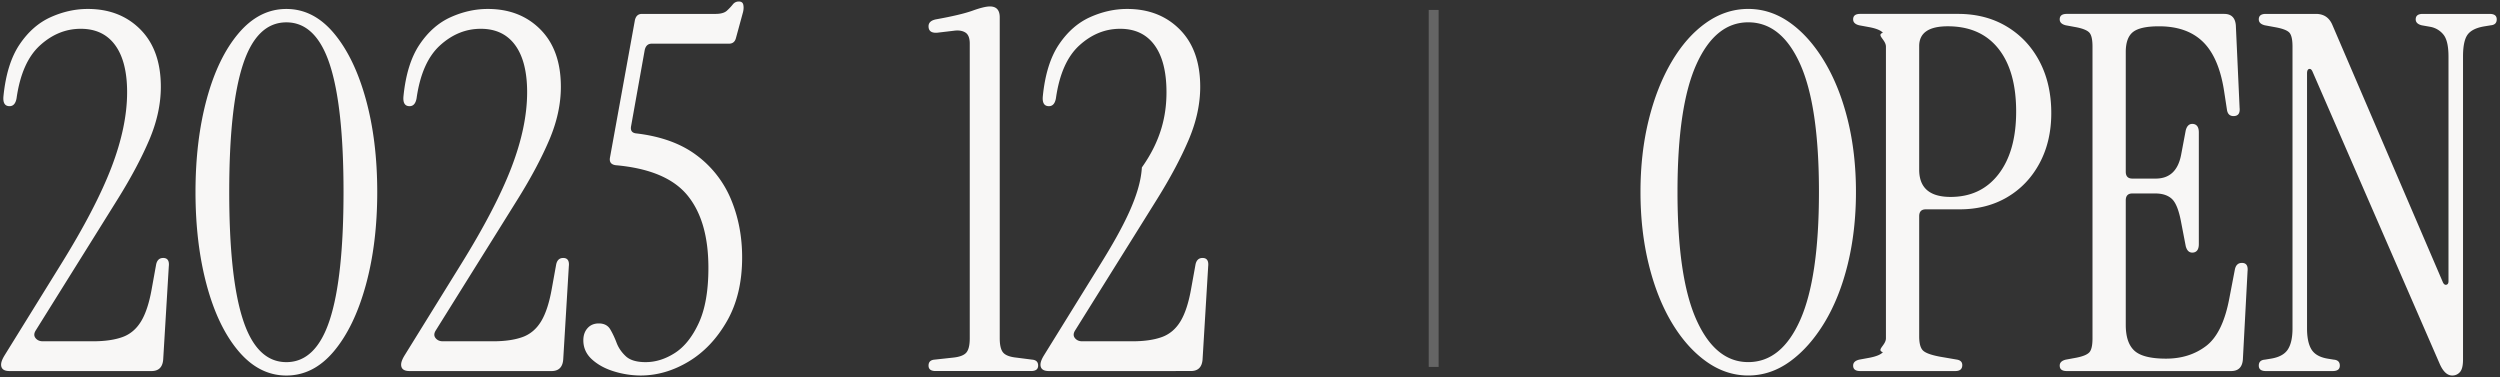<svg xmlns="http://www.w3.org/2000/svg" width="252" height="38"><rect width="100%" height="100%" fill="#333333" stroke="none"/><path fill="#F8F7F6" fill-rule="evenodd" d="m74.902 1.202-.709 2.6q-.141.6-.708.6h-7.79q-.567 0-.709.65l-1.369 7.65q-.141.7.567.75 3.73.45 6.067 2.225a10.6 10.6 0 0 1 3.447 4.45q1.109 2.675 1.109 5.825 0 3.75-1.534 6.425t-3.872 4.075-4.84 1.4a9.2 9.2 0 0 1-2.62-.4q-1.346-.4-2.243-1.2t-.897-1.95q0-.75.425-1.225t1.133-.475q.803 0 1.157.6t.637 1.35.921 1.35 2.007.6q1.51 0 2.951-.925 1.44-.925 2.408-3.025t.968-5.55q0-4.75-2.125-7.325t-7.224-3.025q-.708-.1-.567-.8l2.503-13.8q.141-.65.708-.65h7.413q.803 0 1.157-.325.353-.325.59-.625.235-.3.614-.3.377 0 .448.325t-.023.725m-19.312 36.2H41.284q-.85 0-.85-.65 0-.35.331-.9l5.666-9.15q3.54-5.7 5.123-9.825 1.581-4.125 1.581-7.575 0-3.1-1.204-4.75t-3.47-1.65-4.108 1.675-2.361 5.325q-.141.8-.708.8-.708 0-.614-1 .33-3.3 1.629-5.225t3.14-2.75 3.73-.825q3.258 0 5.312 2.075 2.054 2.074 2.054 5.775 0 2.6-1.157 5.325t-3.163 5.95q-2.008 3.225-4.604 7.375l-3.683 5.9q-.284.45-.023.775.258.325.731.325h5.053q1.793 0 2.974-.425 1.18-.425 1.889-1.6.707-1.174 1.086-3.375l.425-2.35q.141-.65.708-.65.66 0 .566.85l-.566 9.4q-.096 1.15-1.181 1.15m-21.931-2q-2.054 2.45-4.793 2.45t-4.816-2.45q-2.078-2.45-3.21-6.65-1.134-4.2-1.134-9.4t1.134-9.375q1.133-4.175 3.21-6.625t4.816-2.45 4.793 2.45 3.21 6.625 1.157 9.375q0 5.2-1.157 9.4-1.156 4.2-3.21 6.65m-.425-28.925q-1.394-4.225-4.368-4.225t-4.367 4.225-1.393 12.875 1.393 12.9 4.367 4.25 4.368-4.25q1.392-4.25 1.393-12.9 0-8.65-1.393-12.875M15.268 37.402H.962q-.85 0-.85-.65 0-.35.33-.9l5.666-9.15q3.541-5.7 5.123-9.825t1.582-7.575q0-3.1-1.204-4.75t-3.47-1.65-4.108 1.675T1.67 9.902q-.141.8-.708.8-.708 0-.614-1 .33-3.3 1.629-5.225t3.14-2.75 3.73-.825q3.258 0 5.312 2.075 2.053 2.074 2.053 5.775 0 2.6-1.156 5.325-1.158 2.725-3.164 5.95-2.008 3.225-4.603 7.375l-3.683 5.9q-.284.45-.024.775t.732.325h5.052q1.794 0 2.975-.425 1.18-.425 1.888-1.6.709-1.174 1.086-3.375l.425-2.35q.142-.65.709-.65.66 0 .566.85l-.566 9.4q-.096 1.15-1.181 1.15m235.79-34.85-.614.1q-1.229.2-1.7.825-.472.625-.472 2.225v30.55q0 .9-.307 1.25a1 1 0 0 1-.779.35q-.756 0-1.275-1.2l-12.795-29.4q-.142-.35-.354-.3-.213.05-.213.45v25.7q0 1.4.449 2.125.447.725 1.629.925l.613.1q.614.05.614.6t-.708.55h-6.752q-.708 0-.708-.55t.614-.6l.613-.1q1.228-.2 1.7-.925t.472-2.125v-28.4q0-1.05-.306-1.4-.309-.35-1.393-.55l-1.086-.2q-.615-.15-.614-.6 0-.55.708-.55h5.052q1.18 0 1.653 1.1l11.143 25.95q.141.3.354.25.212-.05.212-.35V5.702q0-1.6-.519-2.225a2.2 2.2 0 0 0-1.322-.775l-.85-.15q-.614-.15-.614-.6 0-.55.708-.55h6.752q.708 0 .708.55t-.613.6M224.9 37.402h-16.573q-.708 0-.708-.55 0-.45.614-.6l1.086-.2q.991-.2 1.298-.55t.307-1.4v-29.4q0-1.05-.307-1.4t-1.298-.55l-1.086-.2q-.615-.15-.614-.6 0-.55.708-.55h15.865q1.086 0 1.18 1.15l.378 8.3q.094.85-.614.85-.567 0-.661-.65l-.283-1.85q-.52-3.4-2.125-4.975t-4.438-1.575q-1.889 0-2.621.575t-.731 2.025v12.05q-.001.7.661.7h2.36q2.077 0 2.55-2.35l.472-2.5q.189-.75.803-.65.519.1.519.85v11.25q0 .75-.519.85-.614.1-.803-.65l-.472-2.45q-.33-1.75-.921-2.3-.59-.55-1.676-.55h-2.313q-.662 0-.661.7v12.55q0 1.8.873 2.6t3.187.8q2.36 0 4.037-1.275 1.675-1.275 2.337-4.775l.567-2.95q.141-.65.708-.65.66 0 .567.85l-.472 8.9q-.096 1.15-1.181 1.15m-22.569-17.525q-2.078 1.225-4.816 1.225h-3.4q-.661 0-.661.7v12.1q0 1.05.378 1.425.377.375 1.7.625l1.747.3q.519.1.519.55 0 .6-.708.6h-9.585q-.708 0-.708-.55 0-.45.614-.6l1.086-.2q.991-.2 1.298-.55c-.695-.233.307-.7.307-1.4v-29.4c0-.7-1.002-1.167-.307-1.4q-.307-.35-1.298-.55l-1.086-.2q-.615-.15-.614-.6 0-.55.708-.55h9.868q2.786 0 4.911 1.275t3.305 3.525 1.18 5.2q0 2.85-1.18 5.05t-3.258 3.425m-.897-14.975q-1.796-2.25-5.099-2.25-2.881 0-2.881 2v12.45q0 2.75 3.164 2.75 3.069 0 4.839-2.3t1.771-6.3q0-4.1-1.794-6.35m-15.18 21.725q-.827 3.375-2.337 5.875-1.512 2.5-3.471 3.925t-4.225 1.425q-2.267 0-4.25-1.425t-3.47-3.925q-1.488-2.5-2.314-5.875t-.826-7.275.826-7.25 2.314-5.875 3.47-3.925 4.25-1.4q2.266 0 4.225 1.4t3.471 3.925q1.51 2.525 2.337 5.875.826 3.35.826 7.25t-.826 7.275m-4.792-20.15q-1.89-4.225-5.241-4.225-3.306 0-5.218 4.225t-1.912 12.875 1.912 12.9 5.218 4.25q3.351 0 5.241-4.25 1.887-4.25 1.888-12.9t-1.888-12.875m-60.245 29.775q-.095 1.15-1.18 1.15H105.73q-.85 0-.85-.65 0-.35.331-.9l5.666-9.15c2.361-3.8 4.068-7.075 4.223-9.825 1.954-2.75 2.481-5.275 2.481-7.575q0-3.1-1.204-4.75t-3.47-1.65-4.108 1.675q-1.841 1.675-2.361 5.325-.141.8-.708.8-.708 0-.614-1 .33-3.3 1.629-5.225 1.3-1.925 3.14-2.75 1.842-.825 3.73-.825 3.258 0 5.312 2.075 2.054 2.074 2.054 5.775 0 2.6-1.157 5.325t-3.163 5.95q-2.008 3.225-4.604 7.375l-3.683 5.9q-.284.45-.023.775.259.325.732.325h5.052q1.794 0 2.974-.425t1.889-1.6q.708-1.174 1.086-3.375l.425-2.35q.141-.65.708-.65.66 0 .567.85zm-17.281 1.15h-9.632q-.708 0-.708-.55t.614-.6l1.841-.2q.992-.1 1.346-.5t.354-1.45v-29.7q0-.85-.449-1.125-.448-.275-1.157-.175l-1.699.2q-.85.05-.85-.65 0-.55.755-.7 2.502-.45 3.683-.875 1.18-.425 1.747-.425.992 0 .992 1.1v32.35q0 1.05.354 1.45t1.345.5l1.558.2q.614.05.614.6t-.708.55"/><path fill="#D9D9D9" fill-rule="evenodd" d="M144.016 1.002h.998v35.984h-.998z" opacity=".302"/></svg>